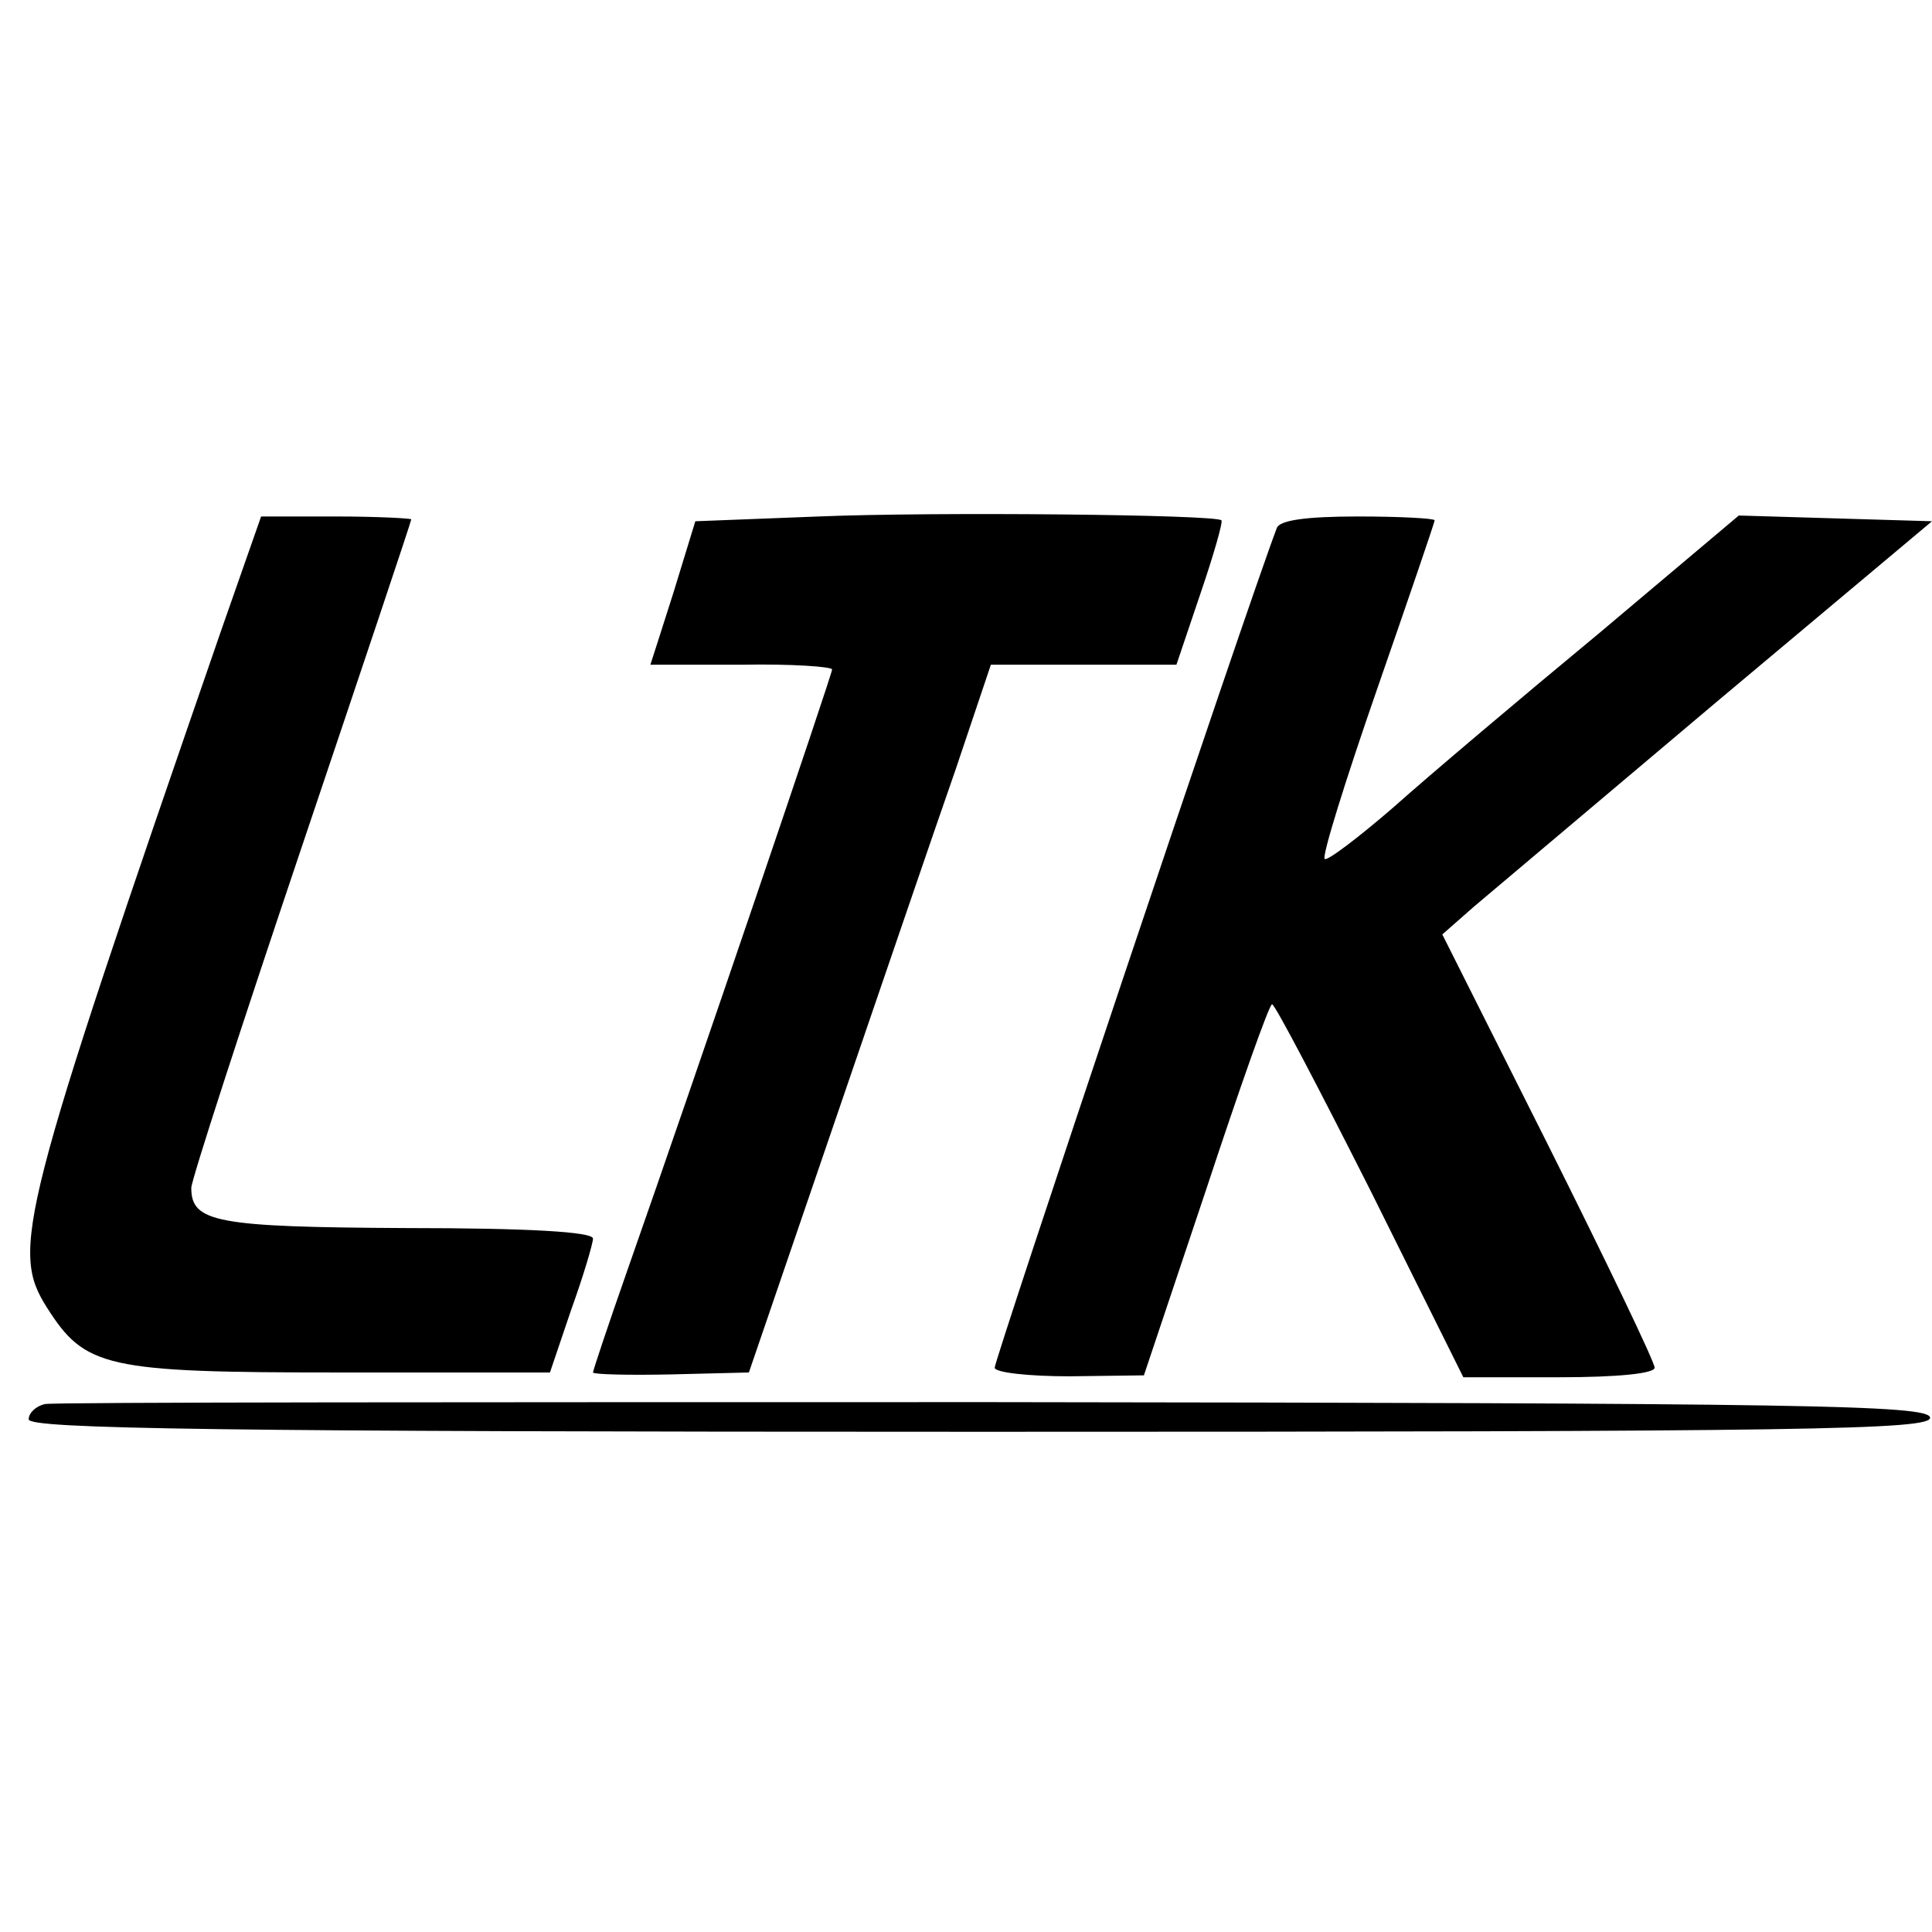 <?xml version="1.0" standalone="no"?>
<!DOCTYPE svg PUBLIC "-//W3C//DTD SVG 20010904//EN"
 "http://www.w3.org/TR/2001/REC-SVG-20010904/DTD/svg10.dtd">
<svg version="1.0" xmlns="http://www.w3.org/2000/svg"
 width="202pt" height="202pt" viewBox="0 0 202 202"
 preserveAspectRatio="xMidYMid meet">
<g transform="translate(0,202) scale(0.1,-0.1)"
fill="#000000" stroke="none">
<path d="M856 1480 l-129 -5 -23 -75 c-13 -41 -24 -75 -24 -75 0 0 43 0 95 0
52 1 95 -2 95 -5 0 -5 -142 -423 -214 -628 -20 -57 -36 -105 -36 -107 0 -2 37
-3 82 -2 l81 2 89 260 c49 143 106 310 127 370 l37 110 97 0 97 0 25 74 c14
41 24 76 22 77 -6 6 -300 9 -421 4z"/>
<path d="M232 1363 c-212 -613 -221 -650 -183 -710 40 -63 61 -68 306 -68
l220 0 22 65 c13 36 23 70 23 75 0 7 -67 11 -195 11 -199 1 -225 6 -225 42 0
8 52 168 115 355 63 187 115 342 115 344 0 1 -35 3 -79 3 l-78 0 -41 -117z"/>
<path d="M1335 1468 c-32 -84 -295 -869 -295 -878 0 -5 35 -9 78 -9 l78 1 65
194 c35 106 66 194 69 194 3 0 49 -88 103 -195 l97 -195 100 0 c62 0 100 4
100 10 0 6 -50 110 -111 232 l-111 221 33 29 c19 16 134 113 256 216 l223 187
-101 3 -101 3 -146 -123 c-81 -67 -178 -149 -215 -182 -37 -32 -70 -57 -72
-54 -3 3 22 83 55 178 33 95 60 174 60 176 0 2 -36 4 -80 4 -55 0 -82 -4 -85
-12z"/>
<path d="M47 552 c-9 -2 -17 -9 -17 -16 0 -10 198 -13 995 -13 870 0 995 2
993 15 -3 13 -130 15 -979 16 -536 0 -983 0 -992 -2z"/>
</g>
</svg>
